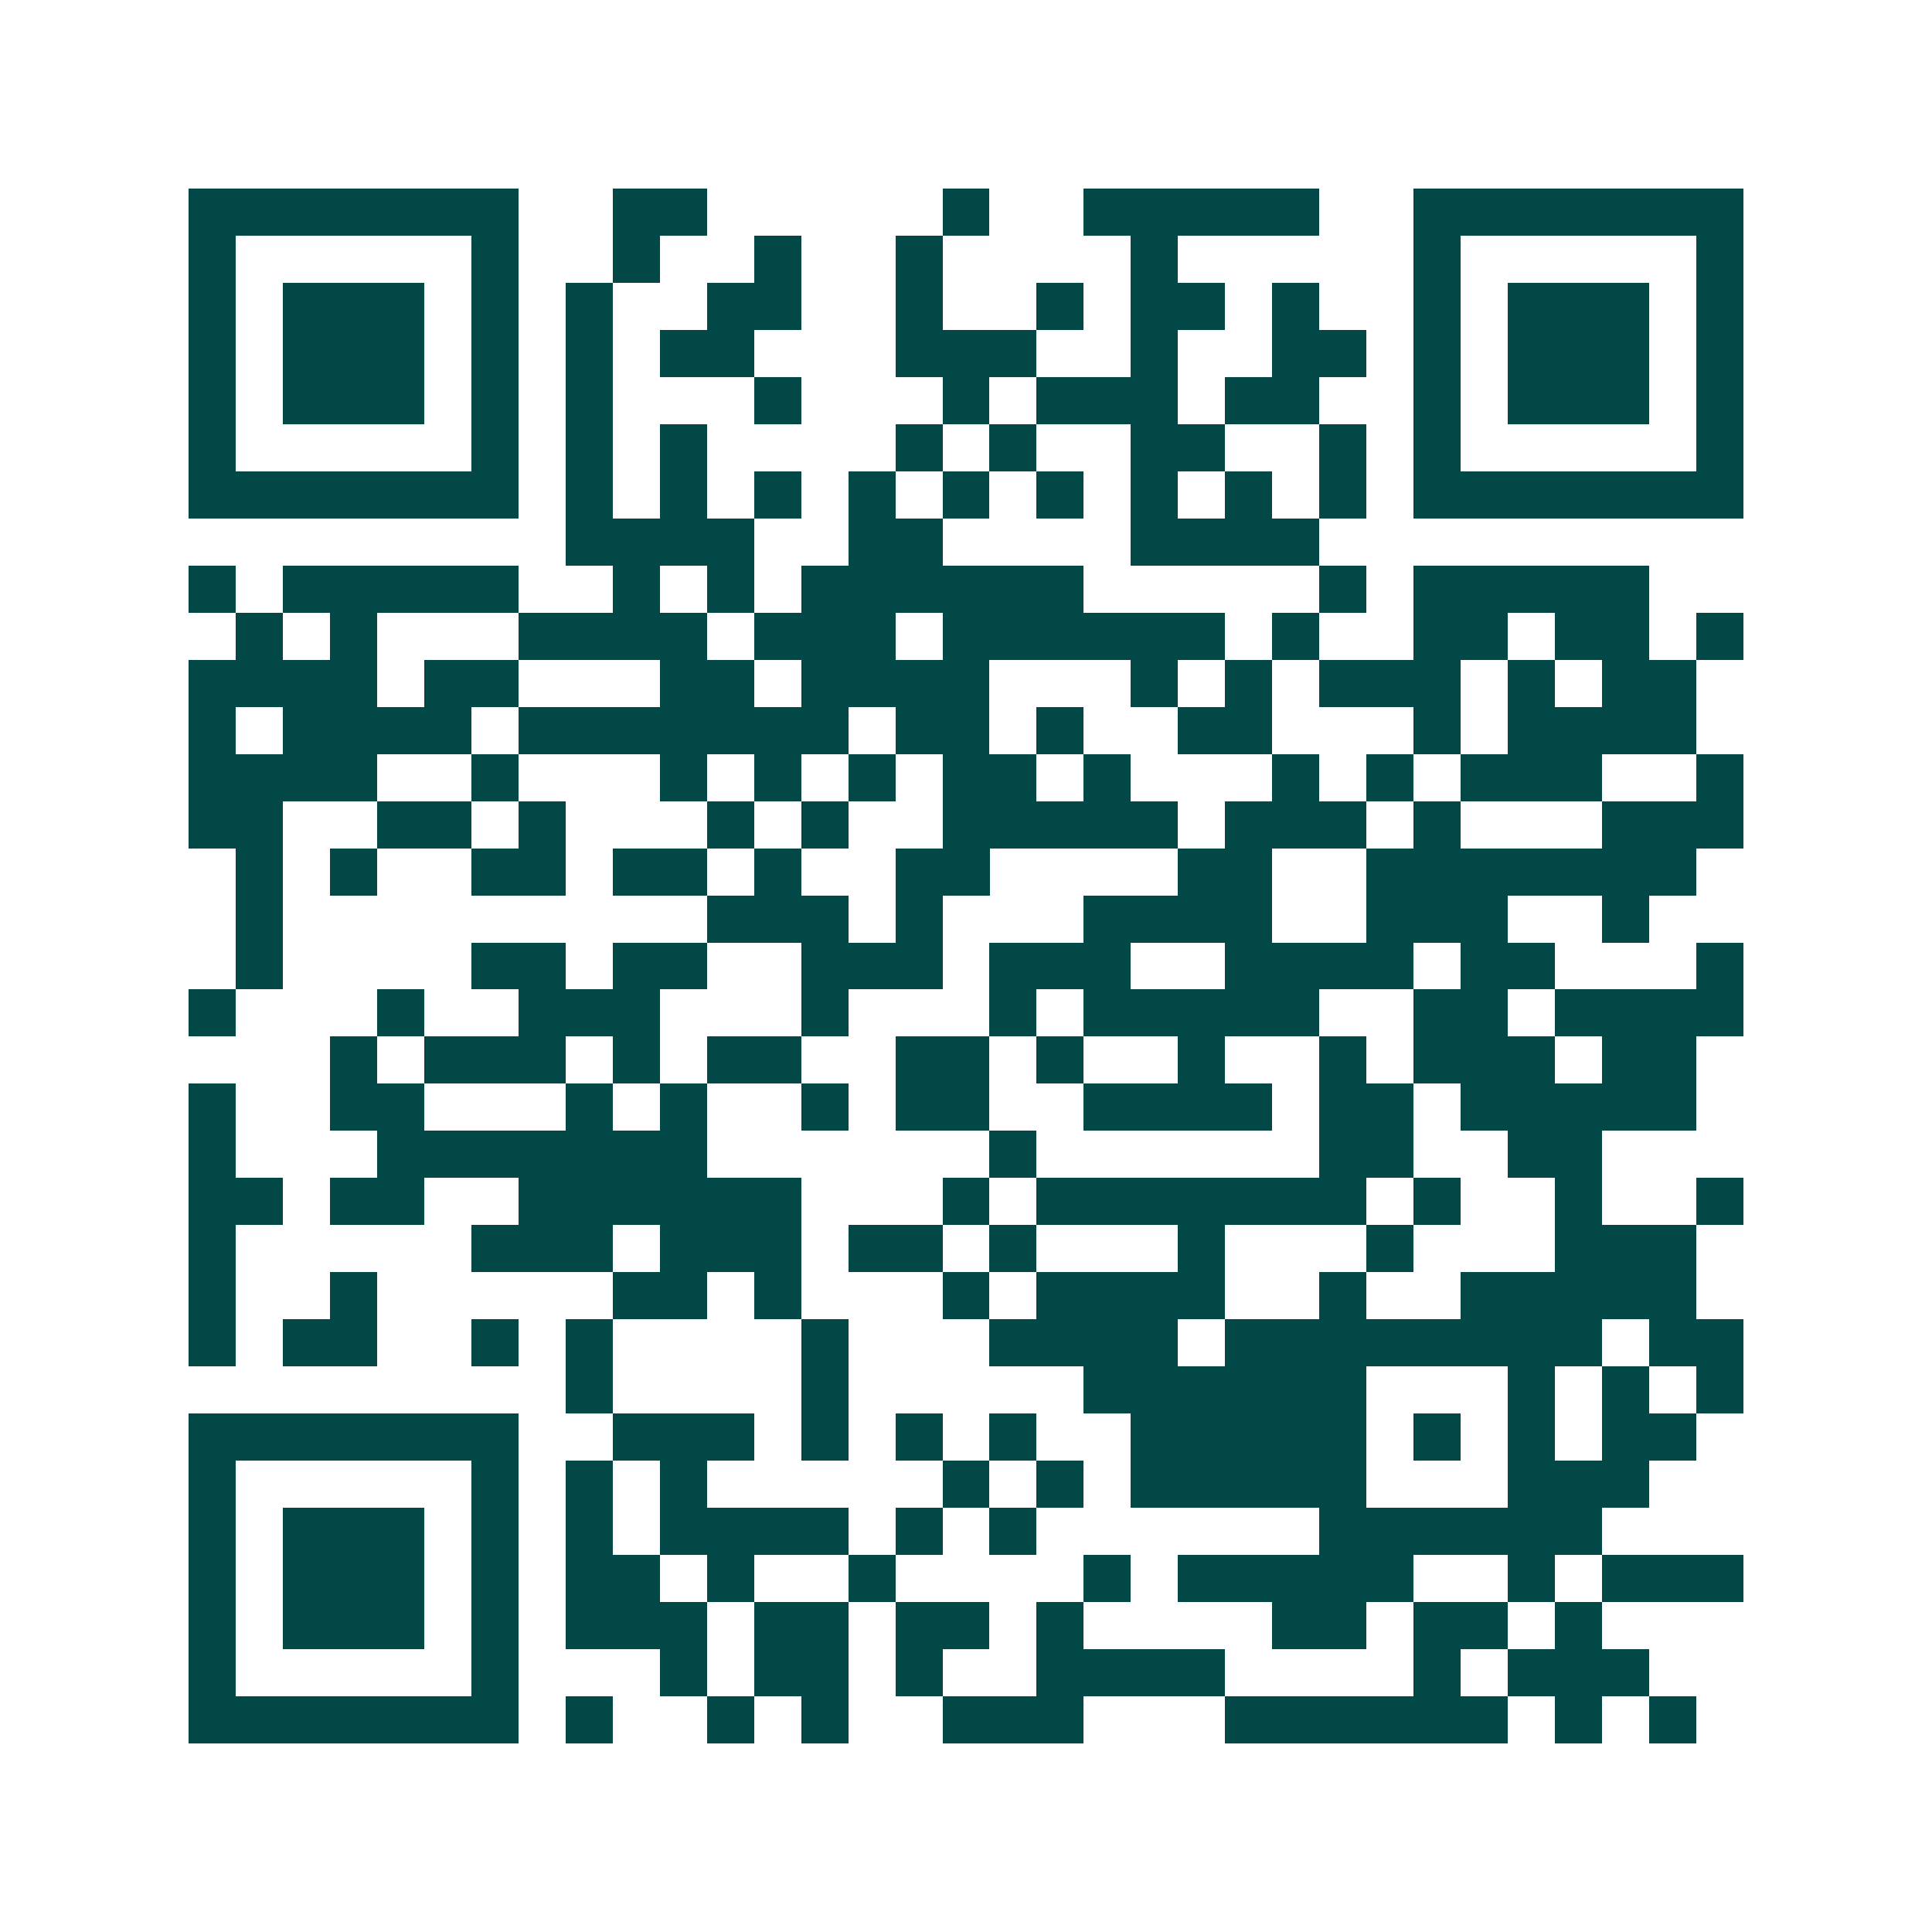 <svg xmlns="http://www.w3.org/2000/svg" width="200" height="200" viewBox="0 0 41 41" shape-rendering="crispEdges"><path fill="#ffffff" d="M0 0h41v41H0z"/><path stroke="#014847" d="M4 4.5h7m2 0h2m5 0h1m2 0h5m2 0h7M4 5.5h1m5 0h1m2 0h1m2 0h1m2 0h1m4 0h1m5 0h1m5 0h1M4 6.5h1m1 0h3m1 0h1m1 0h1m2 0h2m2 0h1m2 0h1m1 0h2m1 0h1m2 0h1m1 0h3m1 0h1M4 7.5h1m1 0h3m1 0h1m1 0h1m1 0h2m3 0h3m2 0h1m2 0h2m1 0h1m1 0h3m1 0h1M4 8.5h1m1 0h3m1 0h1m1 0h1m3 0h1m3 0h1m1 0h3m1 0h2m2 0h1m1 0h3m1 0h1M4 9.5h1m5 0h1m1 0h1m1 0h1m4 0h1m1 0h1m2 0h2m2 0h1m1 0h1m5 0h1M4 10.5h7m1 0h1m1 0h1m1 0h1m1 0h1m1 0h1m1 0h1m1 0h1m1 0h1m1 0h1m1 0h7M12 11.5h4m2 0h2m4 0h4M4 12.5h1m1 0h5m2 0h1m1 0h1m1 0h6m5 0h1m1 0h5M5 13.5h1m1 0h1m3 0h4m1 0h3m1 0h6m1 0h1m2 0h2m1 0h2m1 0h1M4 14.5h4m1 0h2m3 0h2m1 0h4m3 0h1m1 0h1m1 0h3m1 0h1m1 0h2M4 15.5h1m1 0h4m1 0h7m1 0h2m1 0h1m2 0h2m3 0h1m1 0h4M4 16.5h4m2 0h1m3 0h1m1 0h1m1 0h1m1 0h2m1 0h1m3 0h1m1 0h1m1 0h3m2 0h1M4 17.5h2m2 0h2m1 0h1m3 0h1m1 0h1m2 0h5m1 0h3m1 0h1m3 0h3M5 18.5h1m1 0h1m2 0h2m1 0h2m1 0h1m2 0h2m4 0h2m2 0h7M5 19.5h1m9 0h3m1 0h1m3 0h4m2 0h3m2 0h1M5 20.5h1m4 0h2m1 0h2m2 0h3m1 0h3m2 0h4m1 0h2m3 0h1M4 21.5h1m3 0h1m2 0h3m3 0h1m3 0h1m1 0h5m2 0h2m1 0h4M7 22.5h1m1 0h3m1 0h1m1 0h2m2 0h2m1 0h1m2 0h1m2 0h1m1 0h3m1 0h2M4 23.5h1m2 0h2m3 0h1m1 0h1m2 0h1m1 0h2m2 0h4m1 0h2m1 0h5M4 24.5h1m3 0h7m6 0h1m6 0h2m2 0h2M4 25.5h2m1 0h2m2 0h6m3 0h1m1 0h7m1 0h1m2 0h1m2 0h1M4 26.5h1m5 0h3m1 0h3m1 0h2m1 0h1m3 0h1m3 0h1m3 0h3M4 27.5h1m2 0h1m5 0h2m1 0h1m3 0h1m1 0h4m2 0h1m2 0h5M4 28.5h1m1 0h2m2 0h1m1 0h1m4 0h1m3 0h4m1 0h8m1 0h2M12 29.5h1m4 0h1m5 0h6m3 0h1m1 0h1m1 0h1M4 30.5h7m2 0h3m1 0h1m1 0h1m1 0h1m2 0h5m1 0h1m1 0h1m1 0h2M4 31.5h1m5 0h1m1 0h1m1 0h1m5 0h1m1 0h1m1 0h5m3 0h3M4 32.5h1m1 0h3m1 0h1m1 0h1m1 0h4m1 0h1m1 0h1m6 0h6M4 33.5h1m1 0h3m1 0h1m1 0h2m1 0h1m2 0h1m4 0h1m1 0h5m2 0h1m1 0h3M4 34.5h1m1 0h3m1 0h1m1 0h3m1 0h2m1 0h2m1 0h1m4 0h2m1 0h2m1 0h1M4 35.5h1m5 0h1m3 0h1m1 0h2m1 0h1m2 0h4m4 0h1m1 0h3M4 36.5h7m1 0h1m2 0h1m1 0h1m2 0h3m3 0h6m1 0h1m1 0h1"/></svg>

